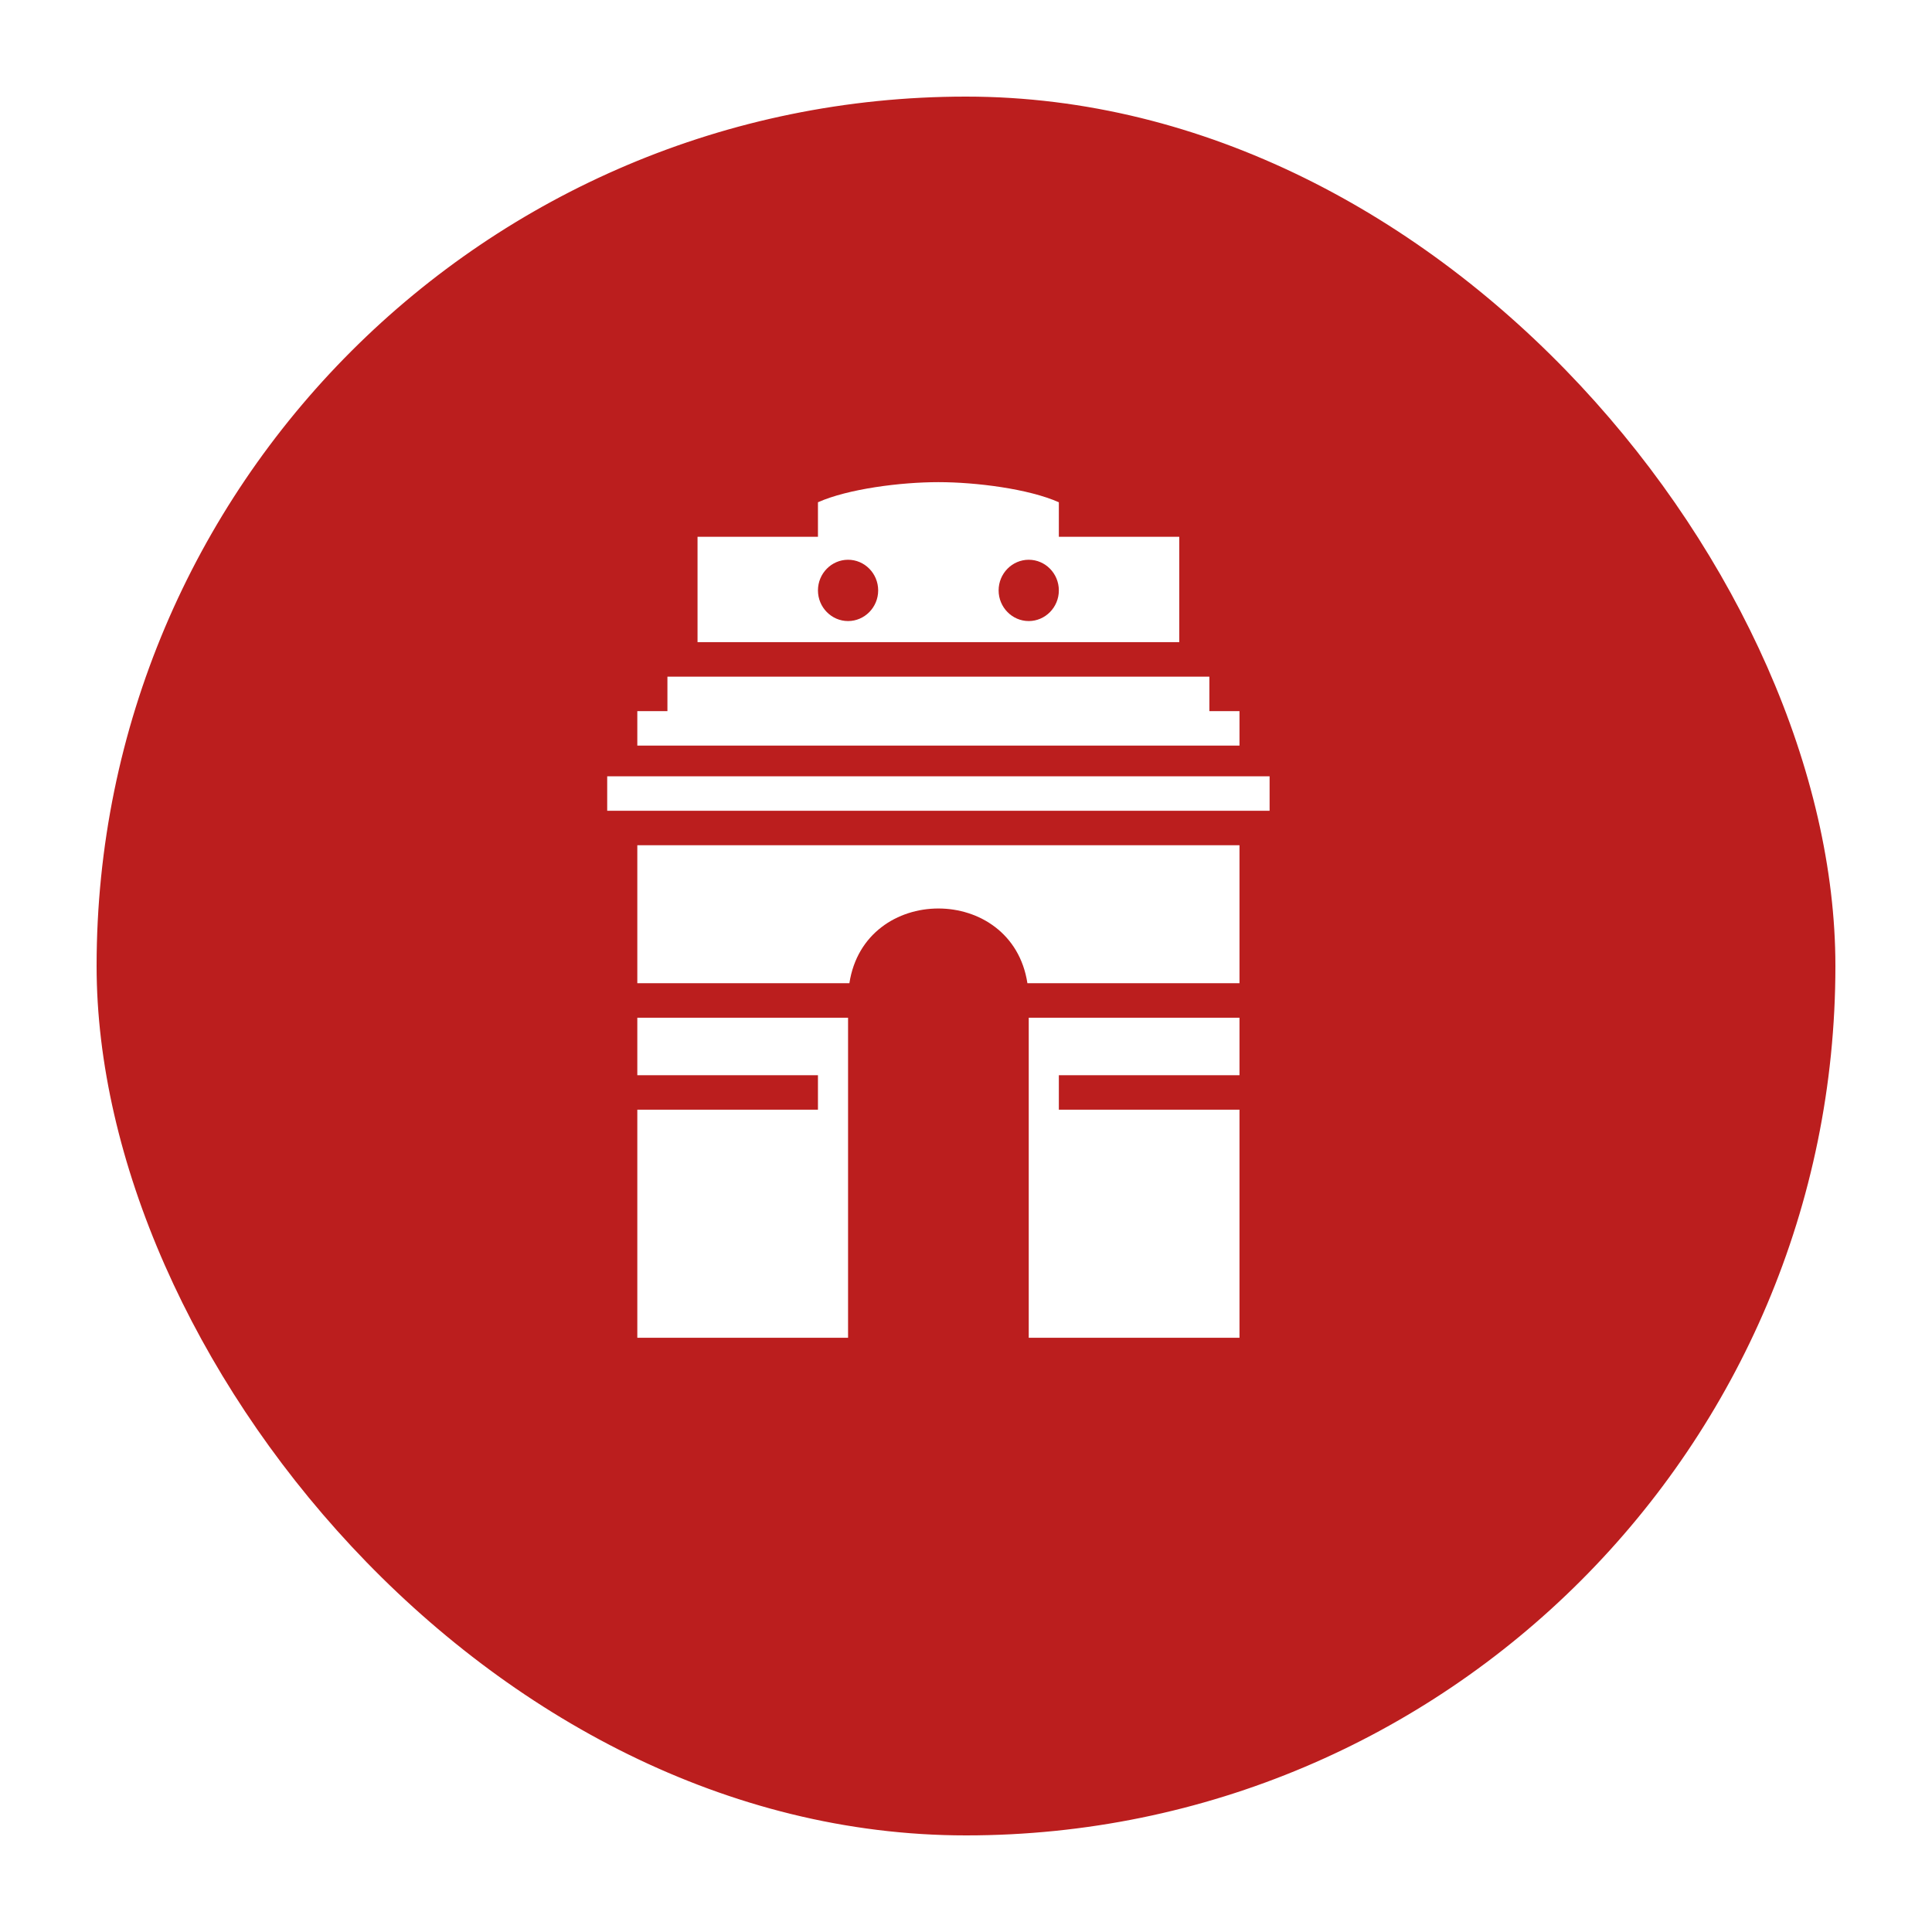<svg width="70" height="70" viewBox="0 0 70 70" fill="none" xmlns="http://www.w3.org/2000/svg">
<g filter="url(#filter0_d_15754_4120)">
<rect x="2" y="2" width="64" height="64" rx="32" fill="#BB1E1E"/>
<rect x="2" y="2" width="64" height="64" rx="32" stroke="white"/>
</g>
<path d="M34 17.469C32.636 17.469 30.727 17.712 29.636 18.198V19.448H25.273V23.266H42.727V19.448H38.364V18.198C37.273 17.712 35.364 17.469 34 17.469ZM30.727 20.281C31.327 20.281 31.818 20.778 31.818 21.392C31.818 22.003 31.327 22.502 30.727 22.502C30.127 22.502 29.636 22.003 29.636 21.392C29.636 20.778 30.127 20.281 30.727 20.281ZM37.273 20.281C37.873 20.281 38.364 20.778 38.364 21.392C38.364 22.003 37.873 22.502 37.273 22.502C36.673 22.502 36.182 22.003 36.182 21.392C36.182 20.778 36.673 20.281 37.273 20.281ZM24.182 24.516V25.765H23.091V27.015H44.909V25.765H43.818V24.516H24.182ZM22 28.126V29.376H46V28.126H22ZM23.091 30.625V35.624H30.775C31.327 32.014 36.673 32.014 37.225 35.624H44.909V30.625H23.091ZM23.091 36.874V38.957H29.636V40.207H23.091V48.469H30.727V36.874H23.091ZM37.273 36.874V48.469H44.909V40.207H38.364V38.957H44.909V36.874H37.273Z" fill="white"/>
<defs>
<filter id="filter0_d_15754_4120" x="0" y="0" width="70" height="70" filterUnits="userSpaceOnUse" color-interpolation-filters="sRGB">
<feFlood flood-opacity="0" result="BackgroundImageFix"/>
<feColorMatrix in="SourceAlpha" type="matrix" values="0 0 0 0 0 0 0 0 0 0 0 0 0 0 0 0 0 0 127 0" result="hardAlpha"/>
<feOffset dx="1" dy="1"/>
<feGaussianBlur stdDeviation="1.5"/>
<feComposite in2="hardAlpha" operator="out"/>
<feColorMatrix type="matrix" values="0 0 0 0 0 0 0 0 0 0 0 0 0 0 0 0 0 0 0.1 0"/>
<feBlend mode="normal" in2="BackgroundImageFix" result="effect1_dropShadow_15754_4120"/>
<feBlend mode="normal" in="SourceGraphic" in2="effect1_dropShadow_15754_4120" result="shape"/>
</filter>
</defs>
</svg>

